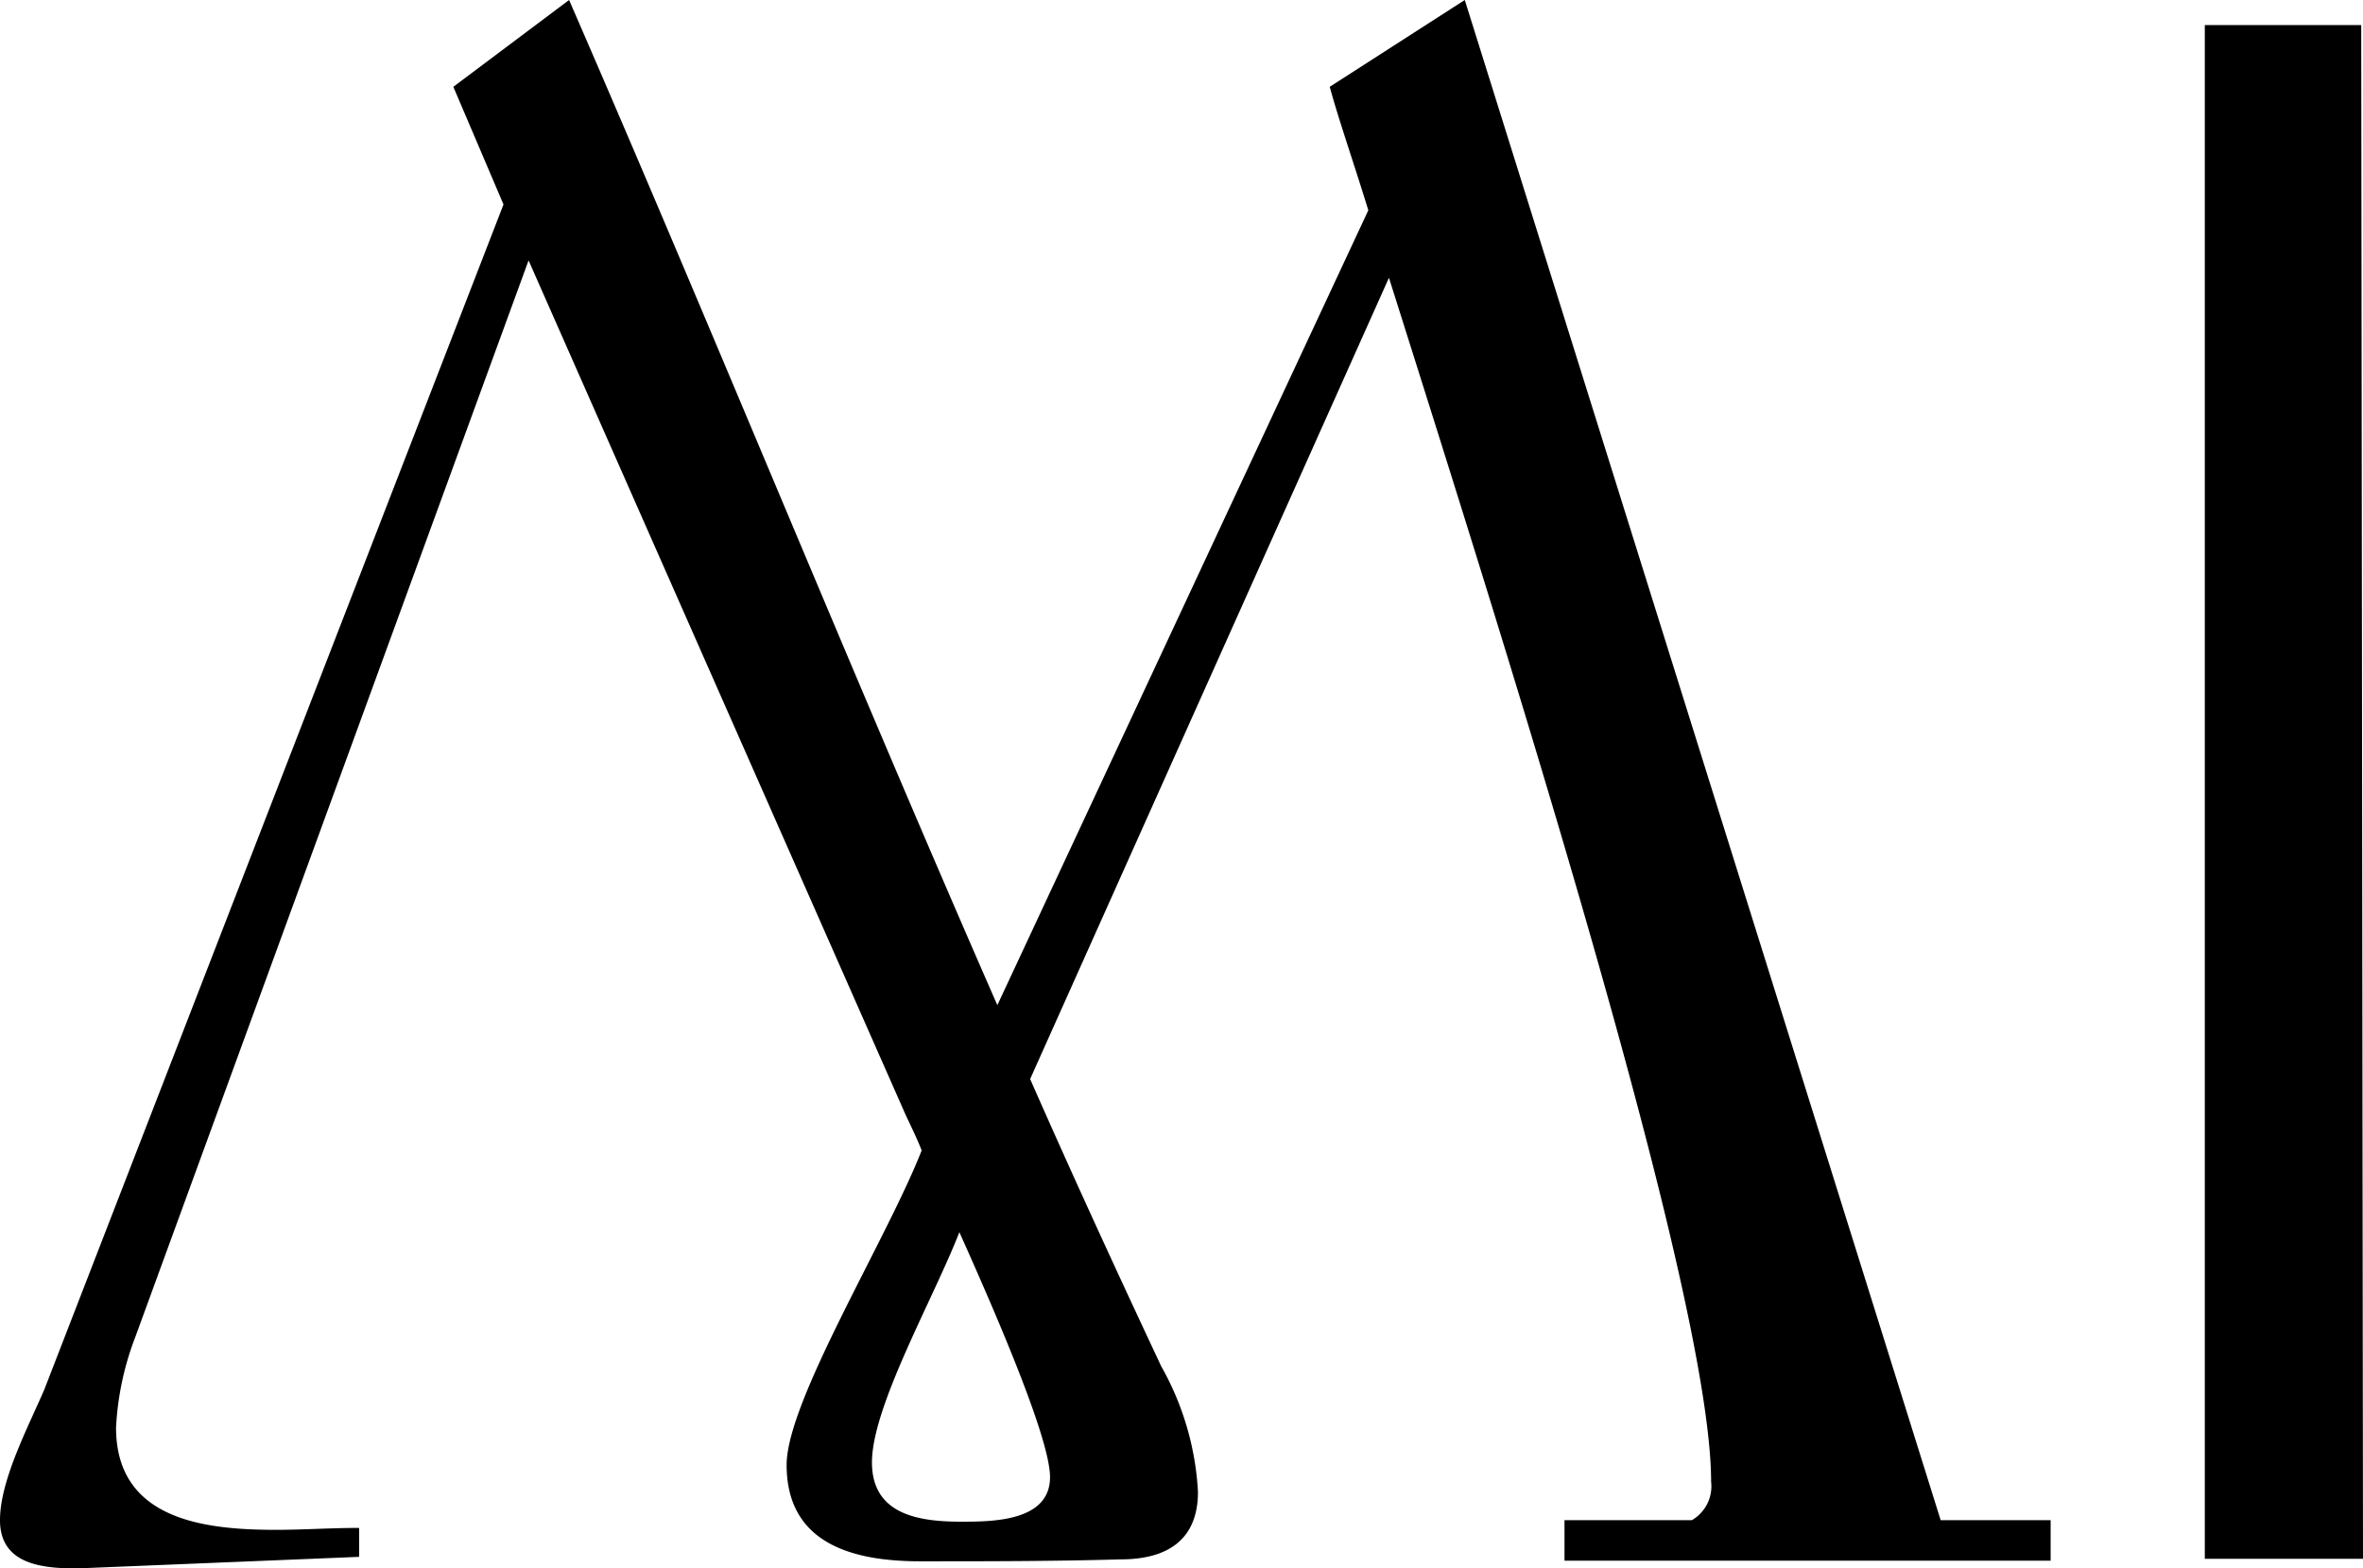 <svg id="PC_02_MI_1" xmlns="http://www.w3.org/2000/svg" width="159.24" height="105.7" viewBox="0 0 159.24 105.7">
  <path id="패스_39" data-name="패스 39" d="M172.12,122.2H161.46V18.84H172Z" transform="translate(-12.88 -17.15)"/>
  <path id="패스_40" data-name="패스 40" d="M51.23,17.15c9.62,22.1,19,45.24,28.86,67.74l25-53.57c-1-3.25-2-6.11-2.6-8.32l9.1-5.85L143.66,119.6h7.41v2.73H118.31V119.6h8.58a2.64,2.64,0,0,0,1.3-2.6c0-12.74-13.91-56.43-21.71-81.13l-24.18,54c2.86,6.5,5.85,13,8.84,19.37a19.29,19.29,0,0,1,2.47,8.45c0,3.25-2.08,4.55-5.2,4.55-4.55.13-9,.13-13.52.13s-9-1.17-9-6.5c0-4.29,6.76-15.21,9.1-21.19-.39-1-.91-2-1.17-2.6L48.5,34.7,22,107.25a19.75,19.75,0,0,0-1.3,6.11c0,6.24,6,6.89,10.79,6.89,1.82,0,3.64-.13,5.59-.13v1.95l-19,.78c-2.34,0-5.2-.26-5.2-3.25,0-2.73,1.95-6.37,3-8.84L46.81,30.93,43.43,23ZM71.64,115.7c0,3.51,3.12,4,6,4,2.08,0,6,0,6-3,0-2.47-3.25-10.14-6.11-16.51C75.8,104.65,71.64,111.93,71.64,115.7Z" transform="translate(-12.88 -17.15)"/>
</svg>
